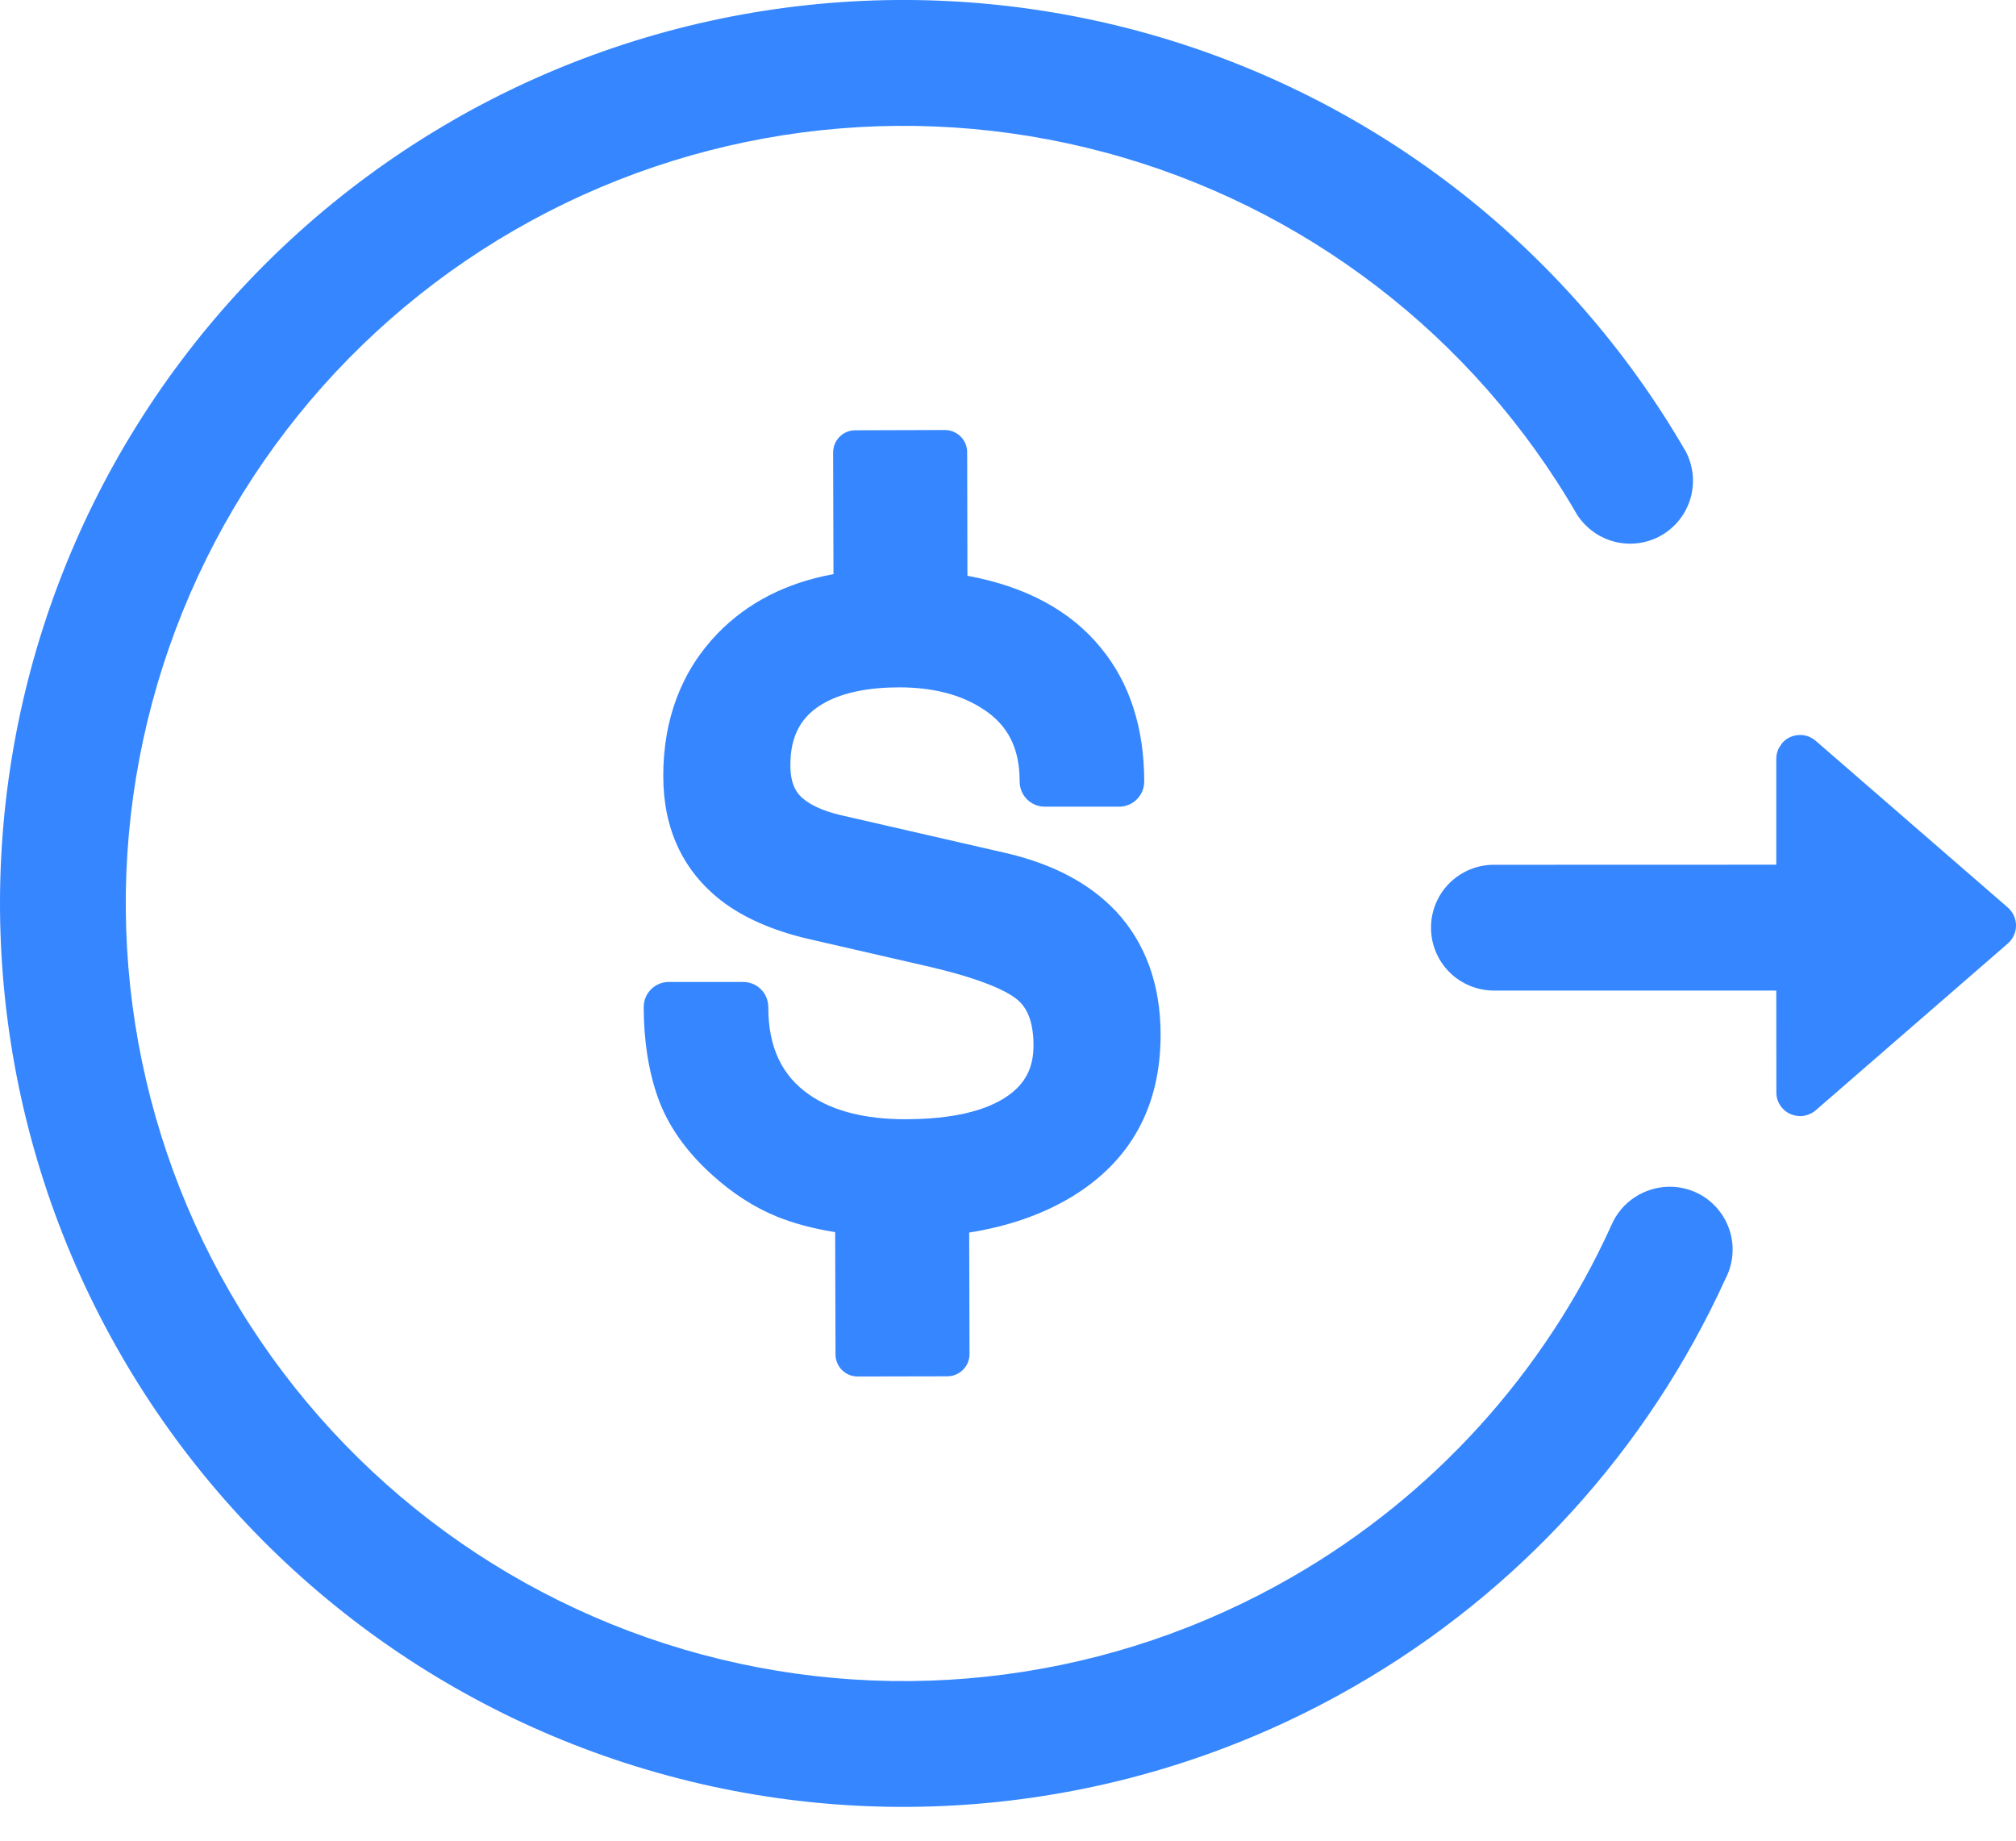 <svg width="23" height="21" viewBox="0 0 23 21" fill="none" xmlns="http://www.w3.org/2000/svg">
<path d="M5.153 1.381C6.325 0.704 7.619 0.265 8.961 0.088C10.304 -0.089 11.667 0.001 12.975 0.351C14.283 0.702 15.508 1.306 16.582 2.13C17.656 2.954 18.557 3.982 19.234 5.154C19.319 5.318 19.338 5.509 19.286 5.686C19.234 5.864 19.116 6.014 18.956 6.107C18.796 6.199 18.606 6.226 18.427 6.182C18.247 6.138 18.092 6.026 17.992 5.871C16.815 3.833 14.877 2.346 12.603 1.738C10.33 1.129 7.908 1.448 5.87 2.625C3.833 3.801 2.346 5.739 1.737 8.012C1.128 10.285 1.447 12.706 2.624 14.744C3.8 16.781 5.738 18.268 8.011 18.877C10.283 19.486 12.705 19.167 14.742 17.991C16.346 17.068 17.62 15.665 18.383 13.98C18.439 13.849 18.531 13.738 18.649 13.66C18.768 13.582 18.906 13.54 19.048 13.539C19.172 13.539 19.294 13.571 19.402 13.631C19.51 13.692 19.6 13.78 19.664 13.886C19.728 13.992 19.763 14.112 19.767 14.236C19.77 14.36 19.742 14.482 19.684 14.592C18.795 16.542 17.318 18.165 15.46 19.234C14.287 19.911 12.993 20.35 11.651 20.526C10.309 20.703 8.946 20.614 7.639 20.263C4.998 19.555 2.747 17.828 1.381 15.46C0.014 13.093 -0.356 10.28 0.351 7.639C1.059 4.999 2.787 2.748 5.154 1.381H5.153ZM20.332 8.478C20.355 8.451 20.384 8.429 20.416 8.413C20.448 8.398 20.482 8.388 20.518 8.386C20.554 8.383 20.589 8.388 20.623 8.399C20.657 8.411 20.688 8.429 20.715 8.452L22.907 10.354C22.936 10.38 22.96 10.411 22.976 10.447C22.992 10.482 23 10.52 23 10.559C23 10.598 22.992 10.636 22.976 10.671C22.96 10.707 22.936 10.738 22.907 10.764L20.715 12.667C20.676 12.701 20.627 12.723 20.576 12.731C20.524 12.738 20.471 12.73 20.424 12.709C20.376 12.687 20.336 12.652 20.308 12.608C20.28 12.564 20.265 12.513 20.266 12.461L20.265 11.301H17.043C16.853 11.301 16.67 11.225 16.536 11.091C16.401 10.956 16.326 10.774 16.326 10.583C16.326 10.393 16.401 10.211 16.536 10.076C16.67 9.942 16.853 9.866 17.043 9.866L20.265 9.865V8.656C20.265 8.613 20.276 8.57 20.296 8.532L20.332 8.478Z" fill="#3586FF"/>
<path d="M12.725 10.389L12.723 10.388C12.431 10.081 12.02 9.862 11.501 9.738L9.588 9.299C9.399 9.254 9.254 9.19 9.16 9.109L9.158 9.108C9.098 9.057 9.017 8.962 9.017 8.73C9.017 8.388 9.144 8.16 9.416 8.013C9.628 7.899 9.912 7.842 10.26 7.842C10.647 7.842 10.97 7.926 11.219 8.092L11.221 8.093C11.502 8.277 11.633 8.539 11.633 8.916C11.633 9.075 11.761 9.203 11.919 9.203H12.768C12.926 9.203 13.054 9.075 13.054 8.916C13.054 8.304 12.888 7.791 12.561 7.393C12.216 6.968 11.705 6.692 11.037 6.569L11.034 5.158C11.033 5.019 10.92 4.906 10.78 4.906L9.757 4.909C9.617 4.909 9.505 5.023 9.505 5.162L9.509 6.55C8.973 6.648 8.53 6.874 8.188 7.226C7.776 7.653 7.567 8.201 7.567 8.853C7.567 9.454 7.789 9.932 8.228 10.275C8.477 10.467 8.808 10.614 9.213 10.71L10.585 11.025C11.226 11.174 11.493 11.312 11.603 11.402C11.729 11.504 11.791 11.676 11.791 11.929C11.791 12.173 11.703 12.351 11.516 12.489C11.263 12.675 10.862 12.769 10.325 12.769C9.87 12.769 9.504 12.676 9.238 12.493C8.92 12.275 8.765 11.947 8.765 11.489C8.765 11.331 8.637 11.203 8.479 11.203H7.63C7.472 11.203 7.344 11.331 7.344 11.489C7.344 11.869 7.398 12.214 7.504 12.517C7.616 12.835 7.823 13.131 8.118 13.398C8.353 13.613 8.605 13.775 8.866 13.881C9.06 13.959 9.281 14.018 9.528 14.057L9.532 15.452C9.532 15.592 9.646 15.705 9.785 15.704L10.808 15.702C10.948 15.701 11.061 15.588 11.061 15.448L11.057 14.062C11.498 13.992 11.89 13.857 12.226 13.655C12.899 13.247 13.241 12.625 13.241 11.806C13.241 11.23 13.067 10.754 12.725 10.389Z" fill="#3586FF"/>
</svg>

